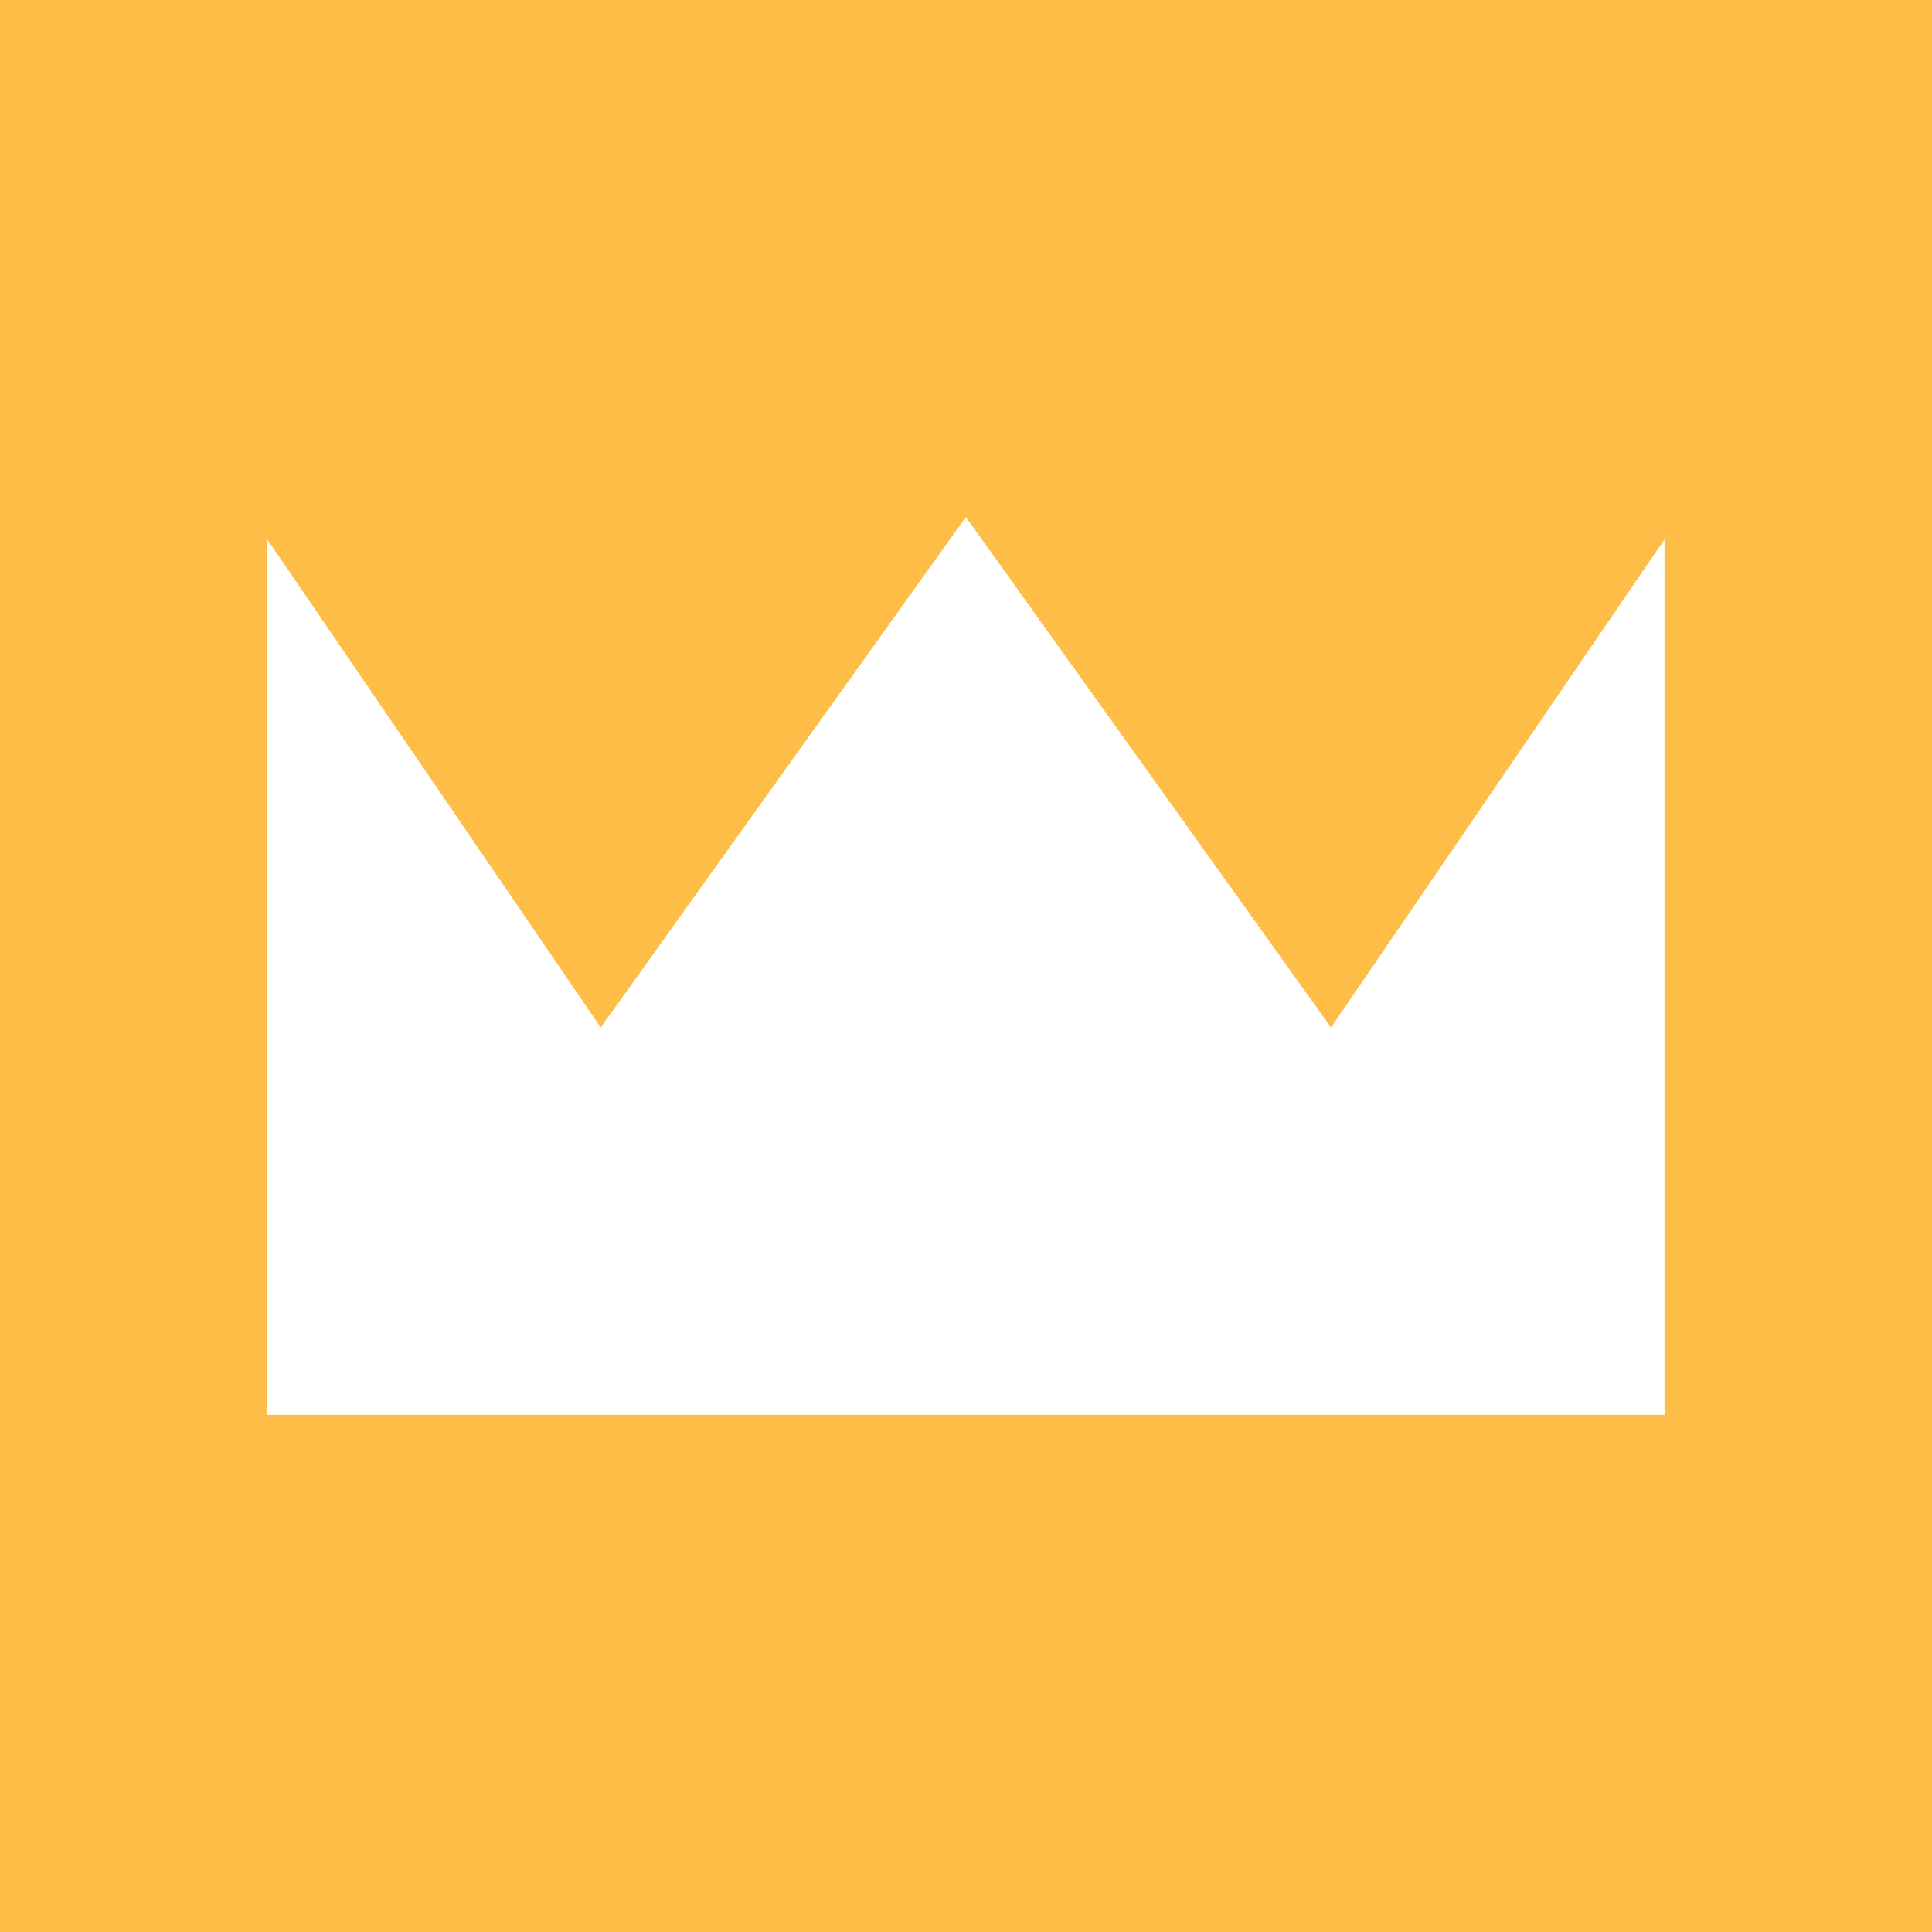 <svg width="50" height="50" viewBox="0 0 50 50" fill="none" xmlns="http://www.w3.org/2000/svg">
<path d="M50 0H0V50H50V0Z" fill="#FDBD46"/>
<path fill-rule="evenodd" clip-rule="evenodd" d="M6.917 36.619H43.077V13.959L34.447 26.591L24.997 13.38L15.547 26.591L6.917 13.959V36.619Z" fill="white"/>
</svg>
